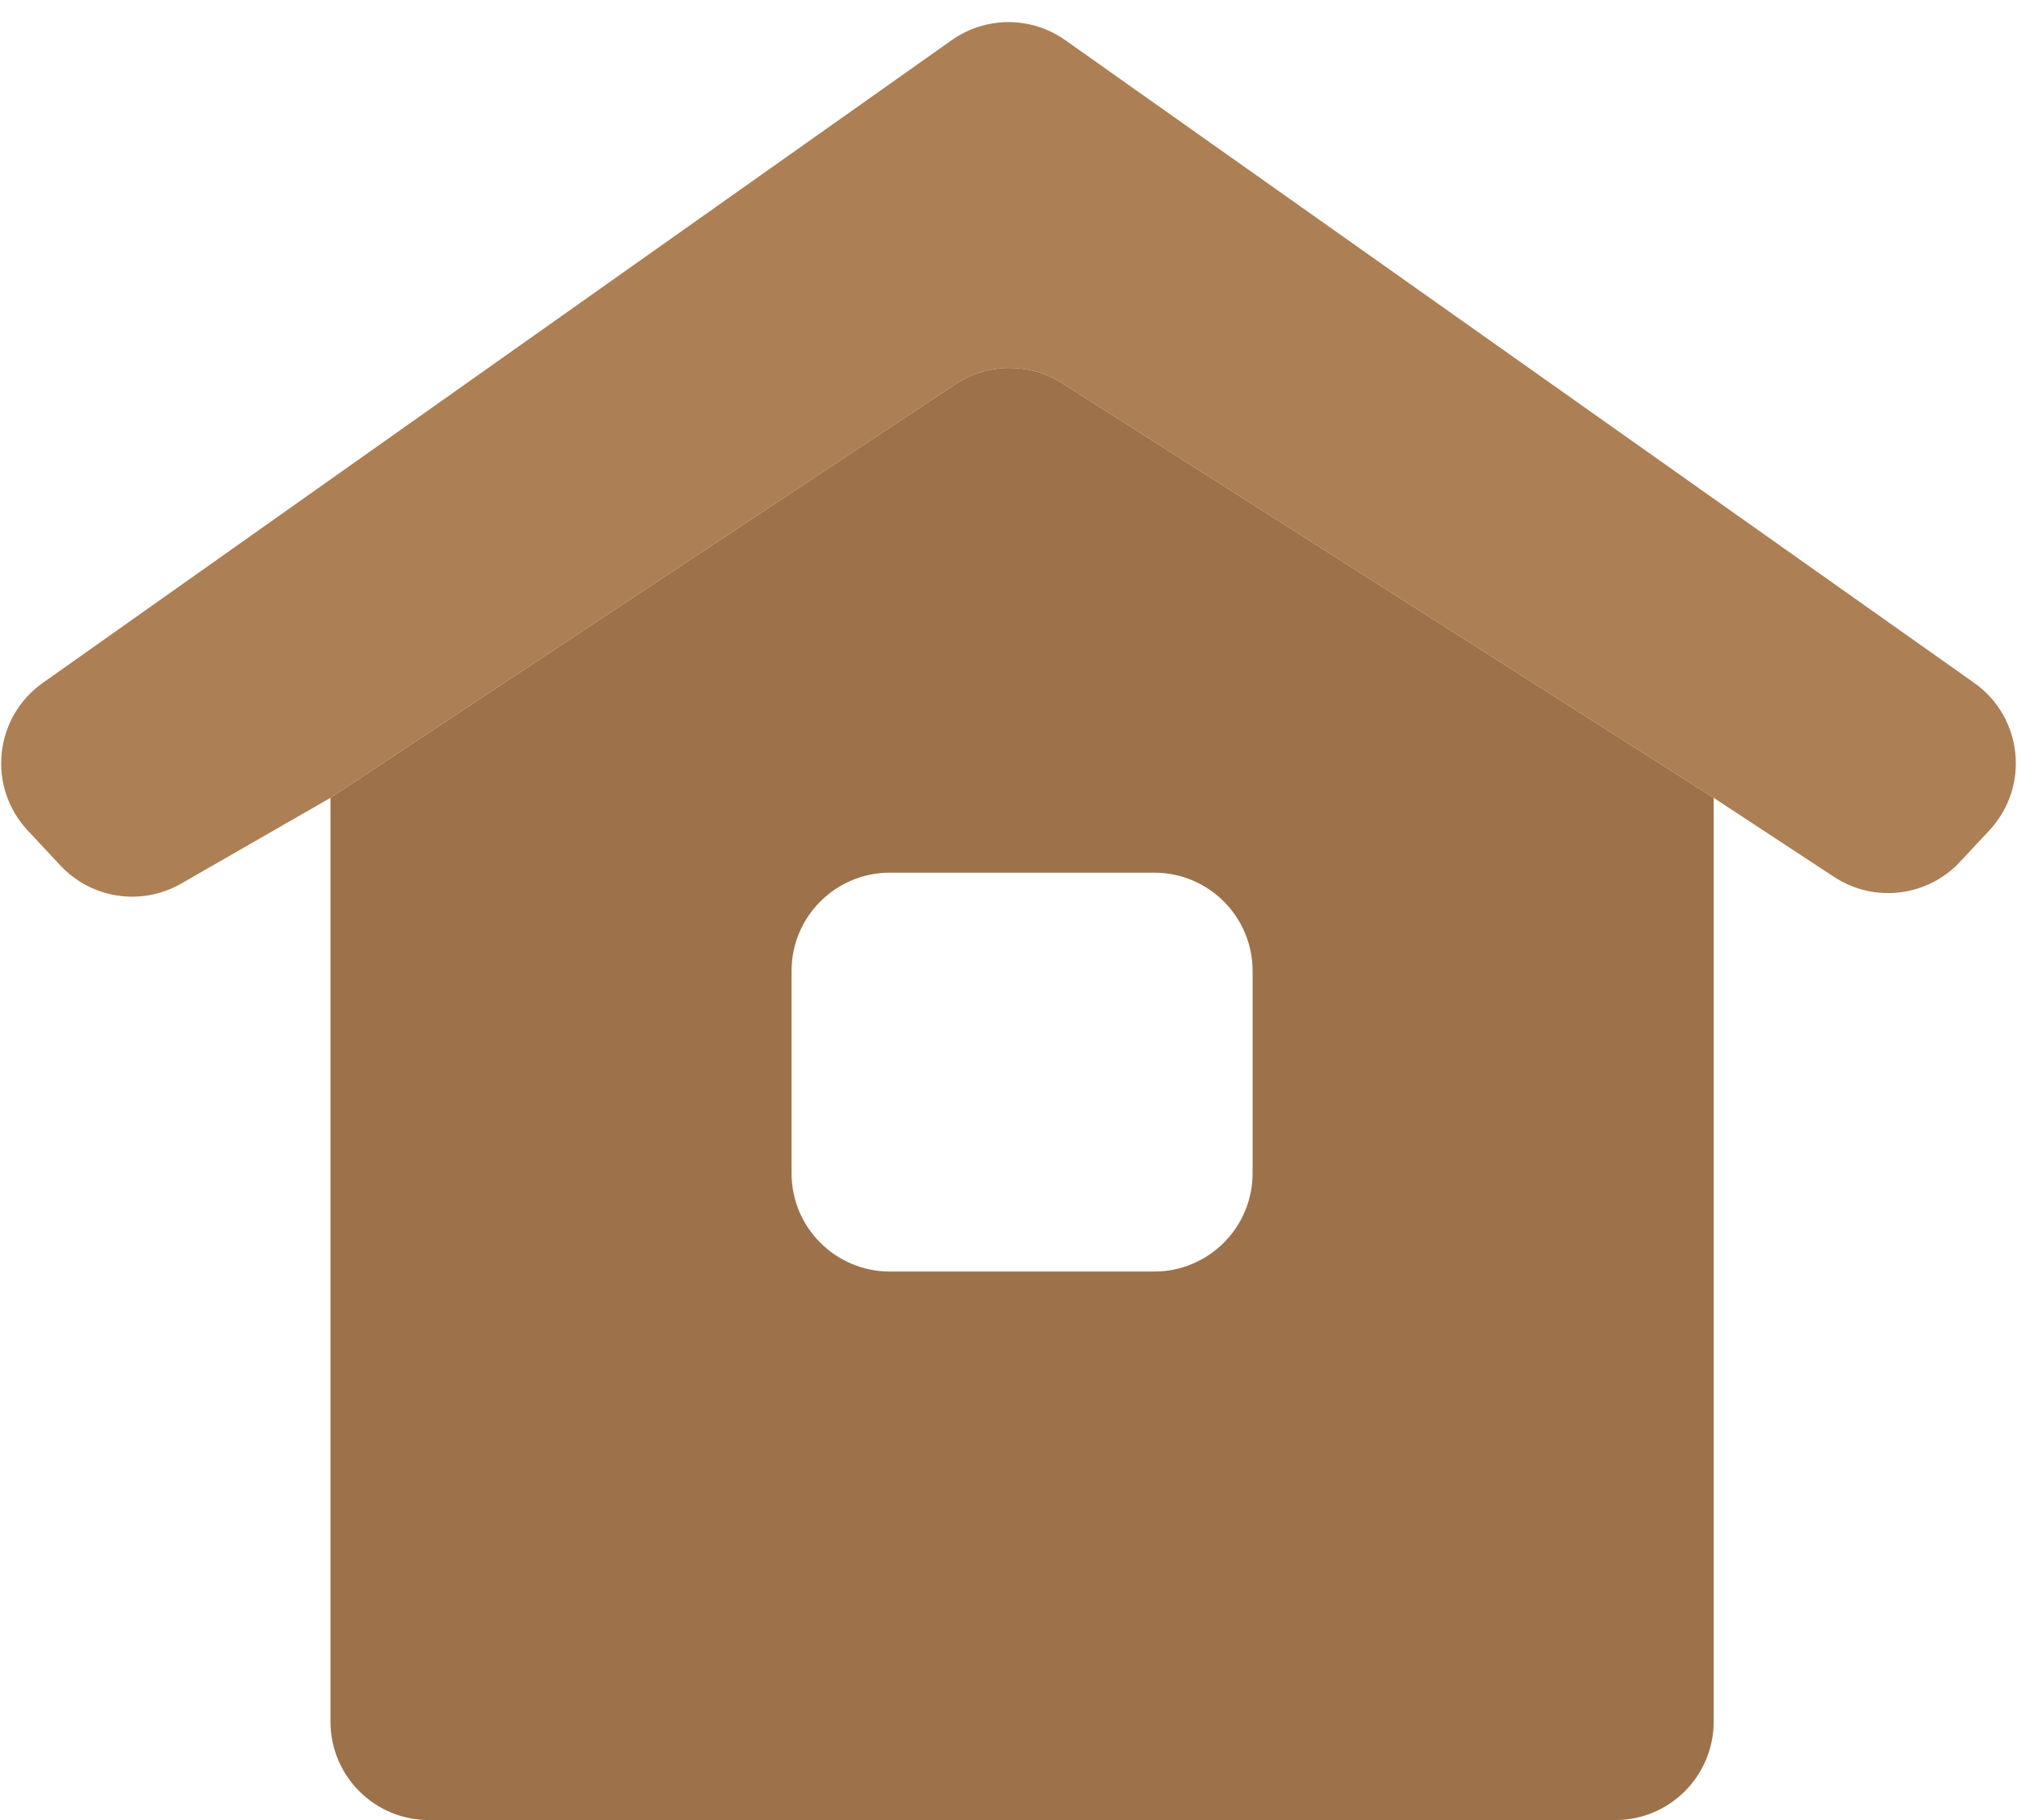 <?xml version="1.0" encoding="UTF-8"?> <svg xmlns="http://www.w3.org/2000/svg" width="41" height="37" viewBox="0 0 41 37" fill="none"> <path d="M34.834 16.219L37.282 17.827C38.097 18.362 39.178 18.232 39.843 17.519L40.439 16.88C41.265 15.994 41.12 14.583 40.131 13.883L21.655 0.817C20.963 0.327 20.038 0.327 19.345 0.817L0.869 13.883C-0.12 14.583 -0.265 15.994 0.561 16.88L1.225 17.592C1.859 18.272 2.878 18.426 3.684 17.962L6.718 16.219L19.418 7.813C20.076 7.377 20.929 7.369 21.596 7.793L34.834 16.219Z" fill="#AD7F54"></path> <path fill-rule="evenodd" clip-rule="evenodd" d="M8.718 37C7.614 37 6.718 36.105 6.718 35V16.219L19.418 7.813C20.076 7.377 20.929 7.369 21.596 7.793L34.834 16.219V35C34.834 36.105 33.938 37 32.834 37H8.718ZM23.462 25.849C24.566 25.849 25.462 24.954 25.462 23.849V19.74C25.462 18.635 24.566 17.74 23.462 17.74H18.09C16.985 17.74 16.09 18.635 16.09 19.74V23.849C16.09 24.954 16.985 25.849 18.09 25.849H23.462Z" fill="#9D724A"></path> </svg> 